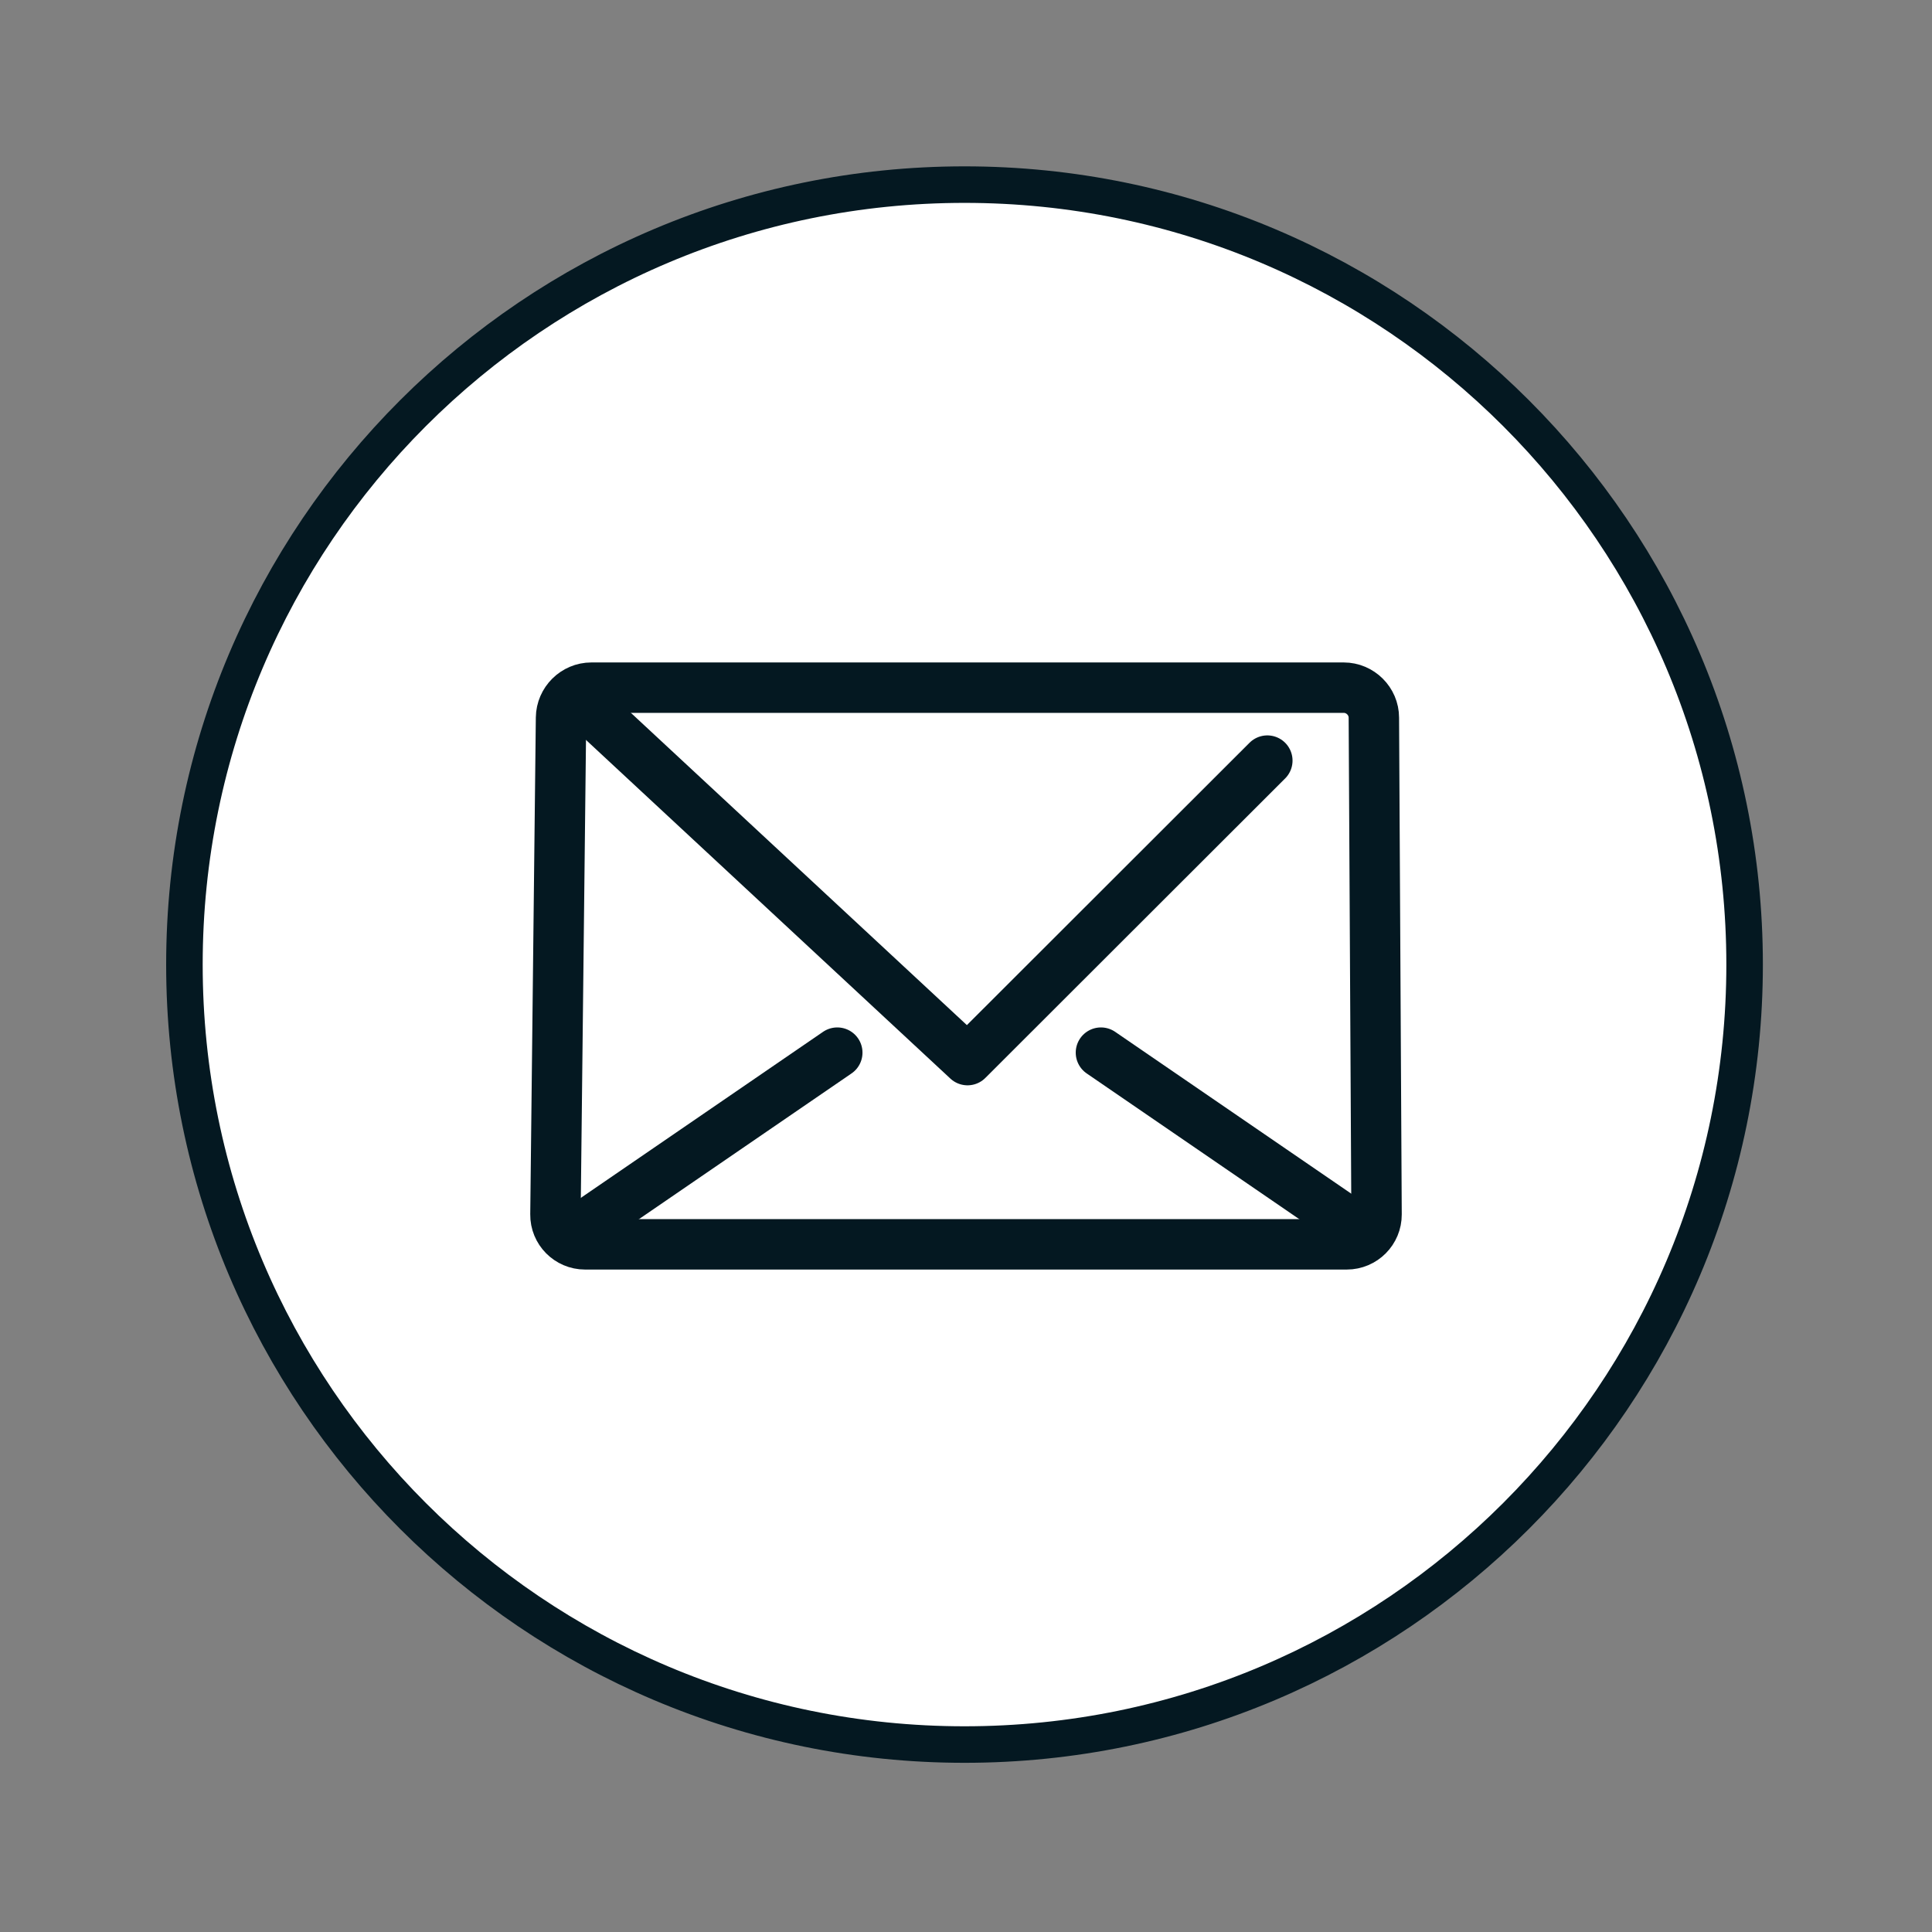 <?xml version="1.0" encoding="UTF-8" standalone="no"?><!DOCTYPE svg PUBLIC "-//W3C//DTD SVG 1.1//EN" "http://www.w3.org/Graphics/SVG/1.1/DTD/svg11.dtd"><svg width="100%" height="100%" viewBox="0 0 128 128" version="1.1" xmlns="http://www.w3.org/2000/svg" xmlns:xlink="http://www.w3.org/1999/xlink" xml:space="preserve" xmlns:serif="http://www.serif.com/" style="fill-rule:evenodd;clip-rule:evenodd;stroke-miterlimit:10;"><rect x="0" y="0" width="128" height="128" fill="#808080" stroke="none"/><path d="M115.585,63.914c0,28.542 -23.133,51.667 -51.675,51.667c-28.55,0 -51.692,-23.125 -51.692,-51.667c0,-28.55 23.142,-51.683 51.692,-51.683c28.542,0 51.675,23.133 51.675,51.683" style="fill:#fff;fill-rule:nonzero;"/><g><path d="M115.585,63.906c0,-28.52 -23.158,-51.675 -51.683,-51.675c-28.525,0 -51.684,23.155 -51.684,51.675c0,28.52 23.159,51.675 51.684,51.675c28.525,0 51.683,-23.155 51.683,-51.675Z" style="fill:none;stroke:#041821;stroke-width:2.42px;"/><g><path d="M91.2,80.459c0.007,1.09 -0.877,1.982 -1.975,1.982l-50.464,0c-1.09,0 -1.975,-0.892 -1.961,-1.982l0.37,-32.911c0.014,-1.091 0.912,-1.989 2.009,-1.989l49.848,0c1.09,0 1.995,0.898 1.995,1.989l0.178,32.911Z" style="fill:none;fill-rule:nonzero;stroke:#041821;stroke-width:3.34px;stroke-linecap:round;stroke-linejoin:round;"/><path d="M38.567,46.505l25.534,23.73l19.863,-19.843" style="fill:none;fill-rule:nonzero;stroke:#041821;stroke-width:3.34px;stroke-linecap:round;stroke-linejoin:round;"/><path d="M90.403,81.711l-17.463,-11.971" style="fill:none;fill-rule:nonzero;stroke:#041821;stroke-width:3.34px;stroke-linecap:round;stroke-linejoin:round;"/><path d="M38.008,81.711l17.464,-11.971" style="fill:none;fill-rule:nonzero;stroke:#041821;stroke-width:3.34px;stroke-linecap:round;stroke-linejoin:round;"/></g></g></svg>